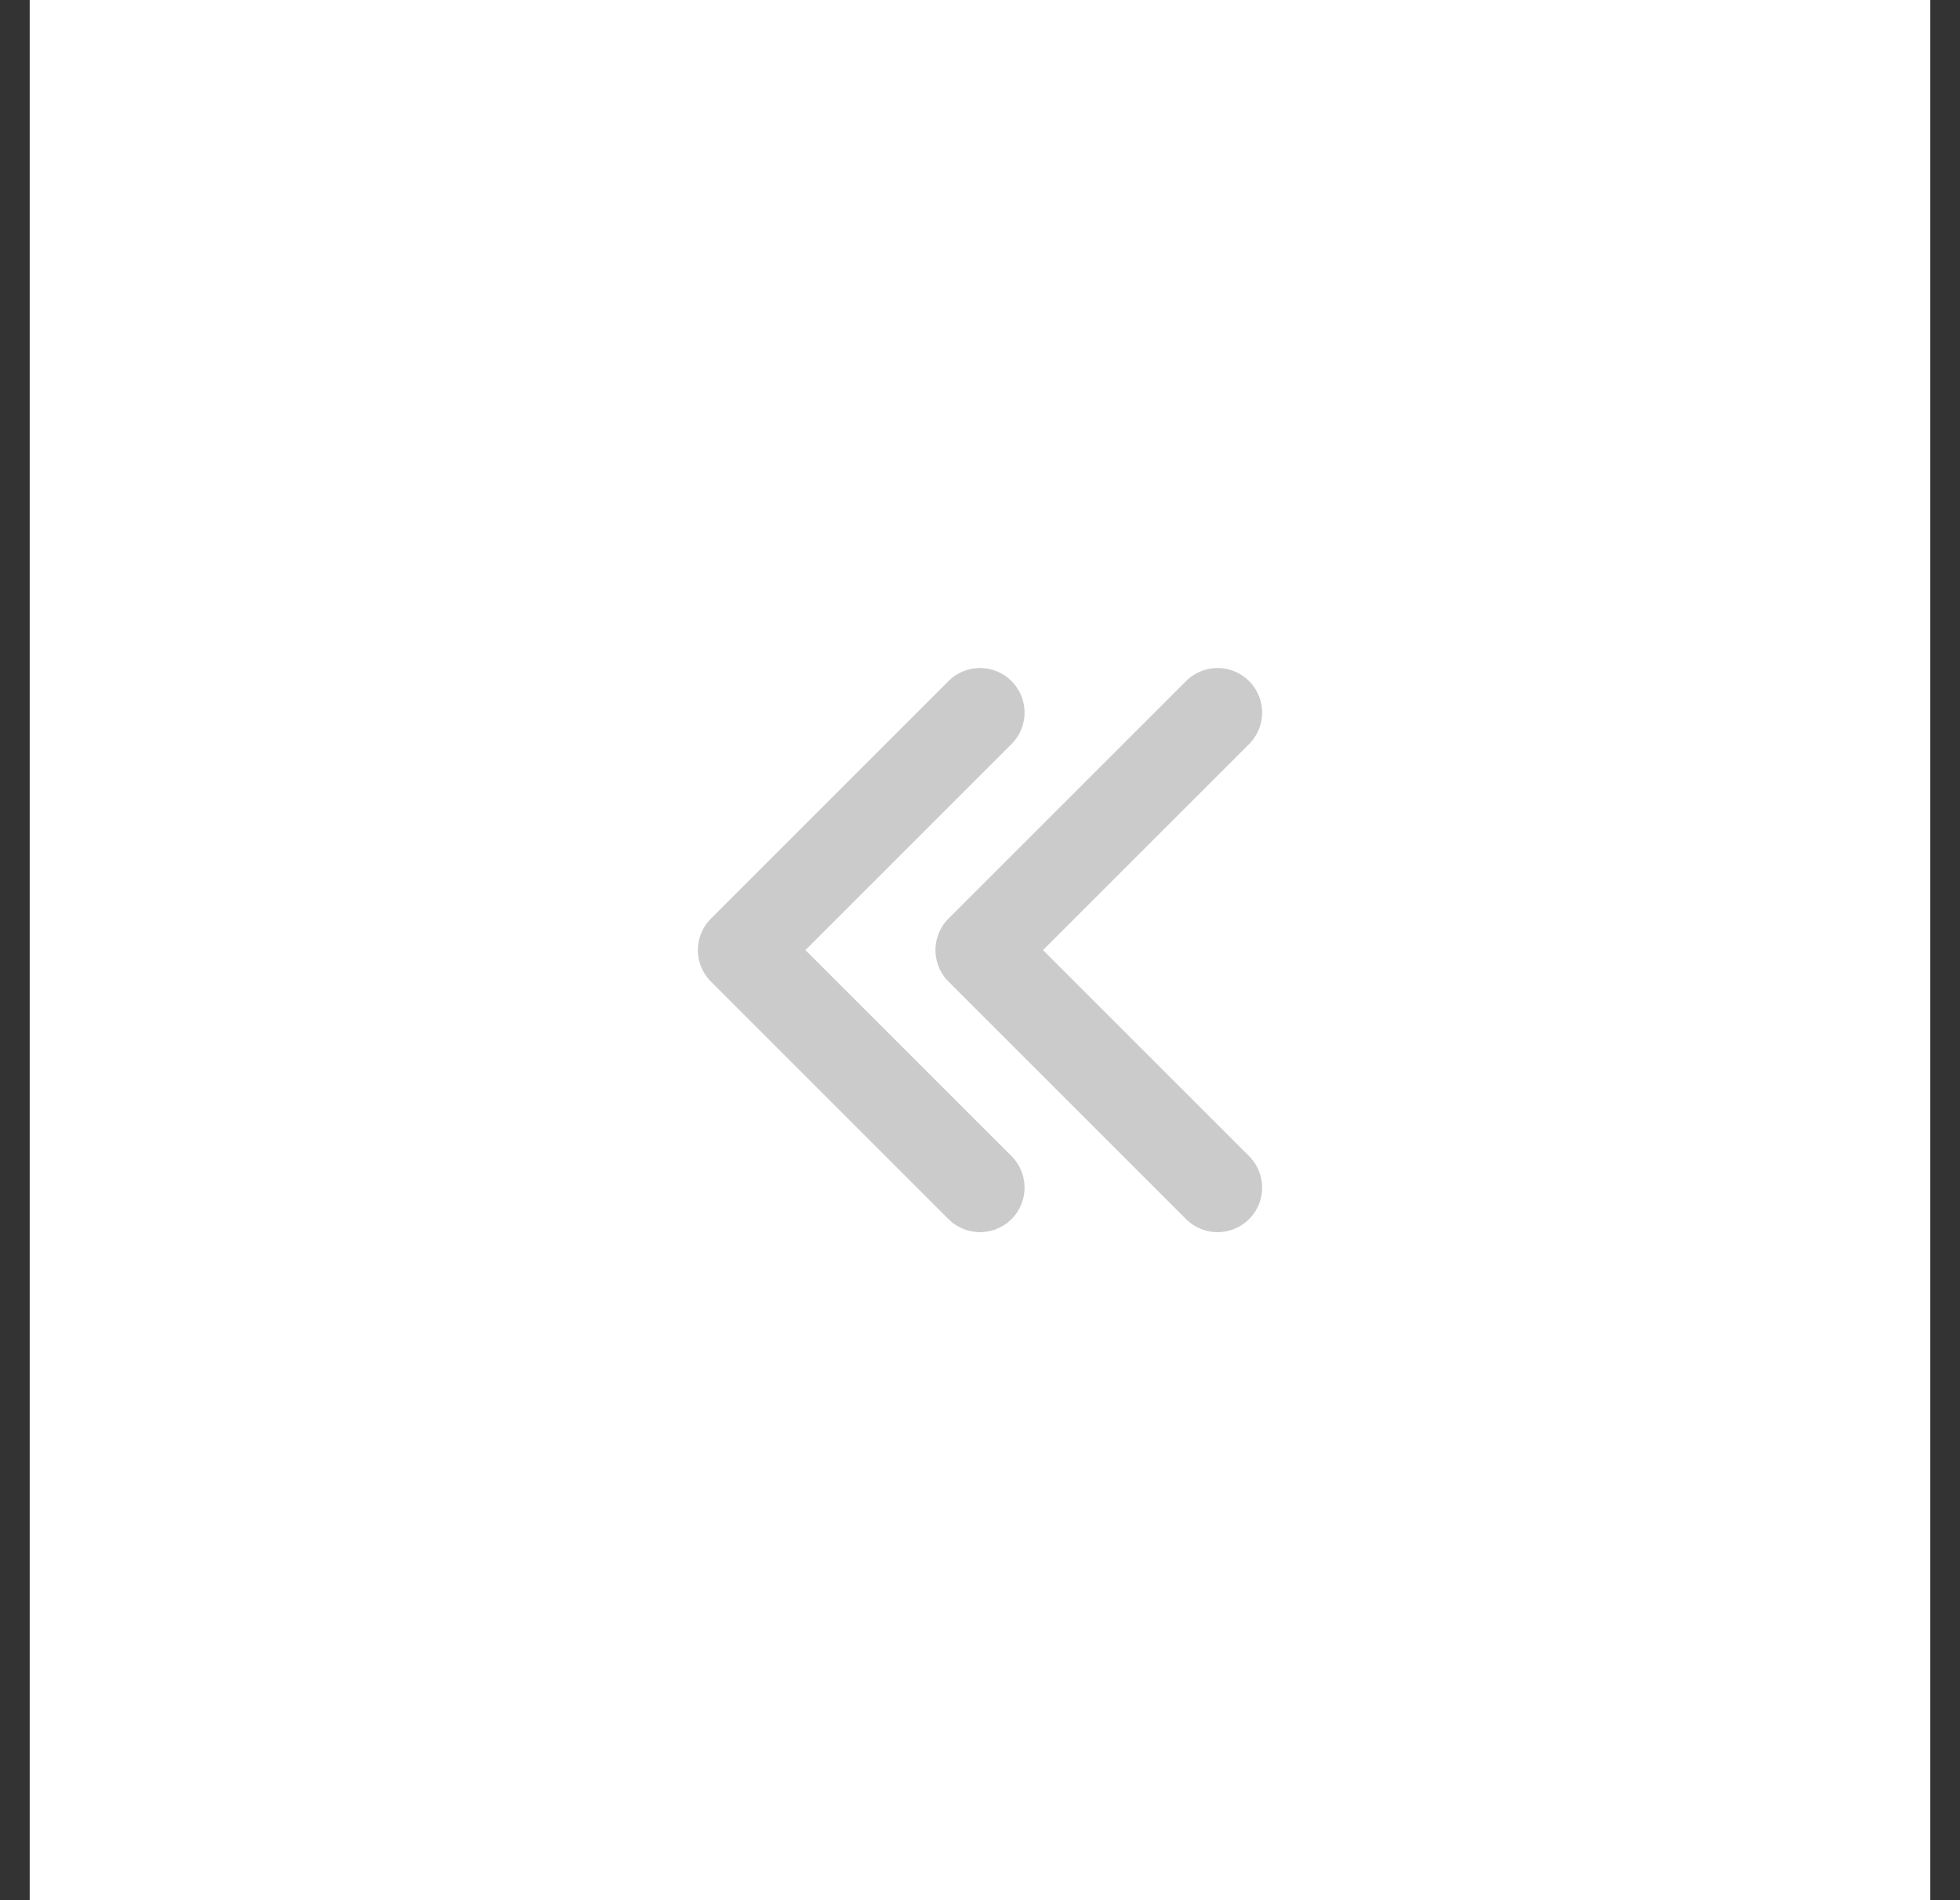 <svg width="33" height="32" viewBox="0 0 33 32" fill="none" xmlns="http://www.w3.org/2000/svg">
<rect x="0" y="0" width="33" height="32" fill="#333333" stroke="none"/>
<rect width="32" height="32" transform="translate(0.5)" fill="white"/>
<path d="M20.5 20L16.5 16L20.5 12" stroke="#CBCBCB" stroke-width="1.5" stroke-linecap="round" stroke-linejoin="round"/>
<path d="M16.5 20L12.5 16L16.5 12" stroke="#CBCBCB" stroke-width="1.5" stroke-linecap="round" stroke-linejoin="round"/>
</svg>
